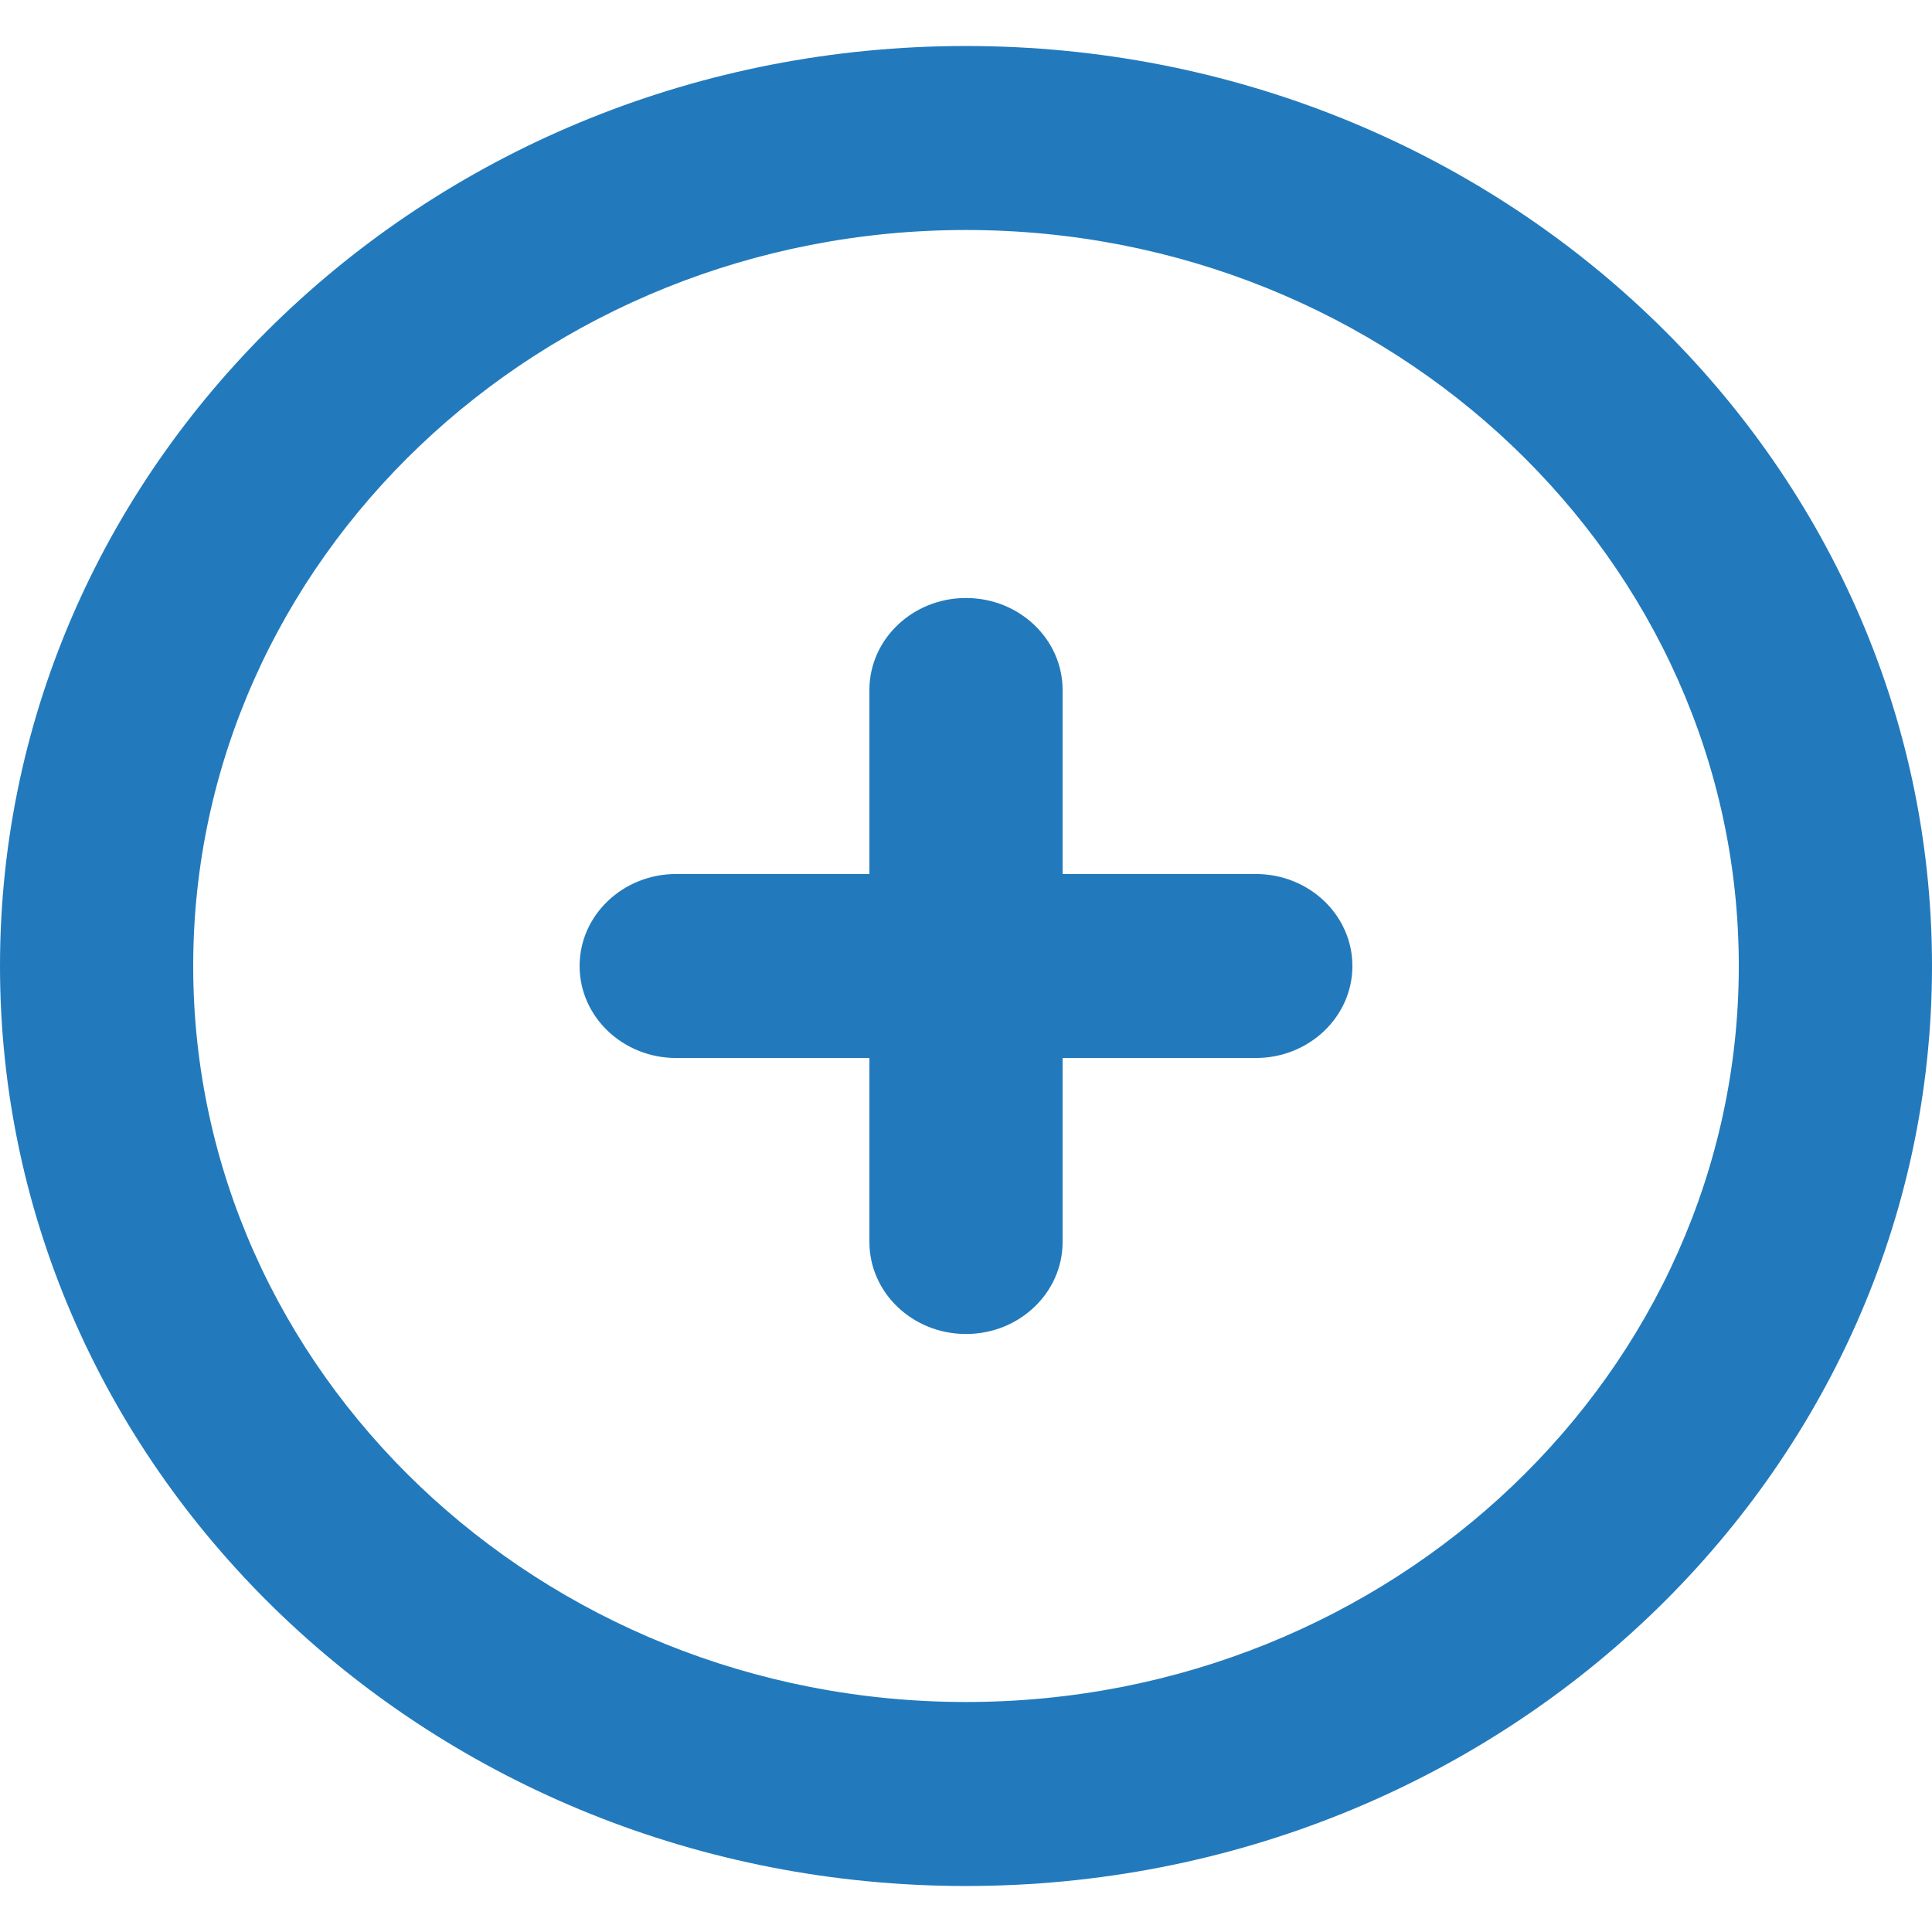 <?xml version="1.0" encoding="UTF-8" standalone="no"?>
<!-- Uploaded to: SVG Repo, www.svgrepo.com, Generator: SVG Repo Mixer Tools -->
<svg width="800px" height="800px" viewBox="0 -0.5 21 21" version="1.1" xmlns="http://www.w3.org/2000/svg" xmlns:xlink="http://www.w3.org/1999/xlink">
    
    <title>plus_circle [#1427]</title>
    <desc>Created with Sketch.</desc>
    <defs>

</defs>
    <g id="Page-1" stroke="none" stroke-width="1" fill="none" fill-rule="evenodd">
        <g id="Dribbble-Light-Preview" transform="translate(-179, -600)" fill="#227ABDFF">
            <g id="icons" transform="translate(56, 160)">
                <path d="M137.7,450 C137.7,450.552 137.23,451 136.65,451 L134.55,451 L134.55,453 C134.55,453.552 134.08,454 133.5,454 C132.92,454 132.45,453.552 132.45,453 L132.45,451 L130.35,451 C129.77,451 129.3,450.552 129.3,450 C129.3,449.448 129.77,449 130.35,449 L132.45,449 L132.45,447 C132.45,446.448 132.92,446 133.5,446 C134.08,446 134.55,446.448 134.55,447 L134.55,449 L136.65,449 C137.23,449 137.7,449.448 137.7,450 M133.5,458 C128.868,458 125.1,454.411 125.1,450 C125.1,445.589 128.868,442 133.5,442 C138.132,442 141.9,445.589 141.9,450 C141.9,454.411 138.132,458 133.5,458 M133.5,440 C127.701,440 123,444.477 123,450 C123,455.523 127.701,460 133.5,460 C139.299,460 144,455.523 144,450 C144,444.477 139.299,440 133.5,440" id="plus_circle-[#1427]">

</path>
            </g>
        </g>
    </g>
</svg>